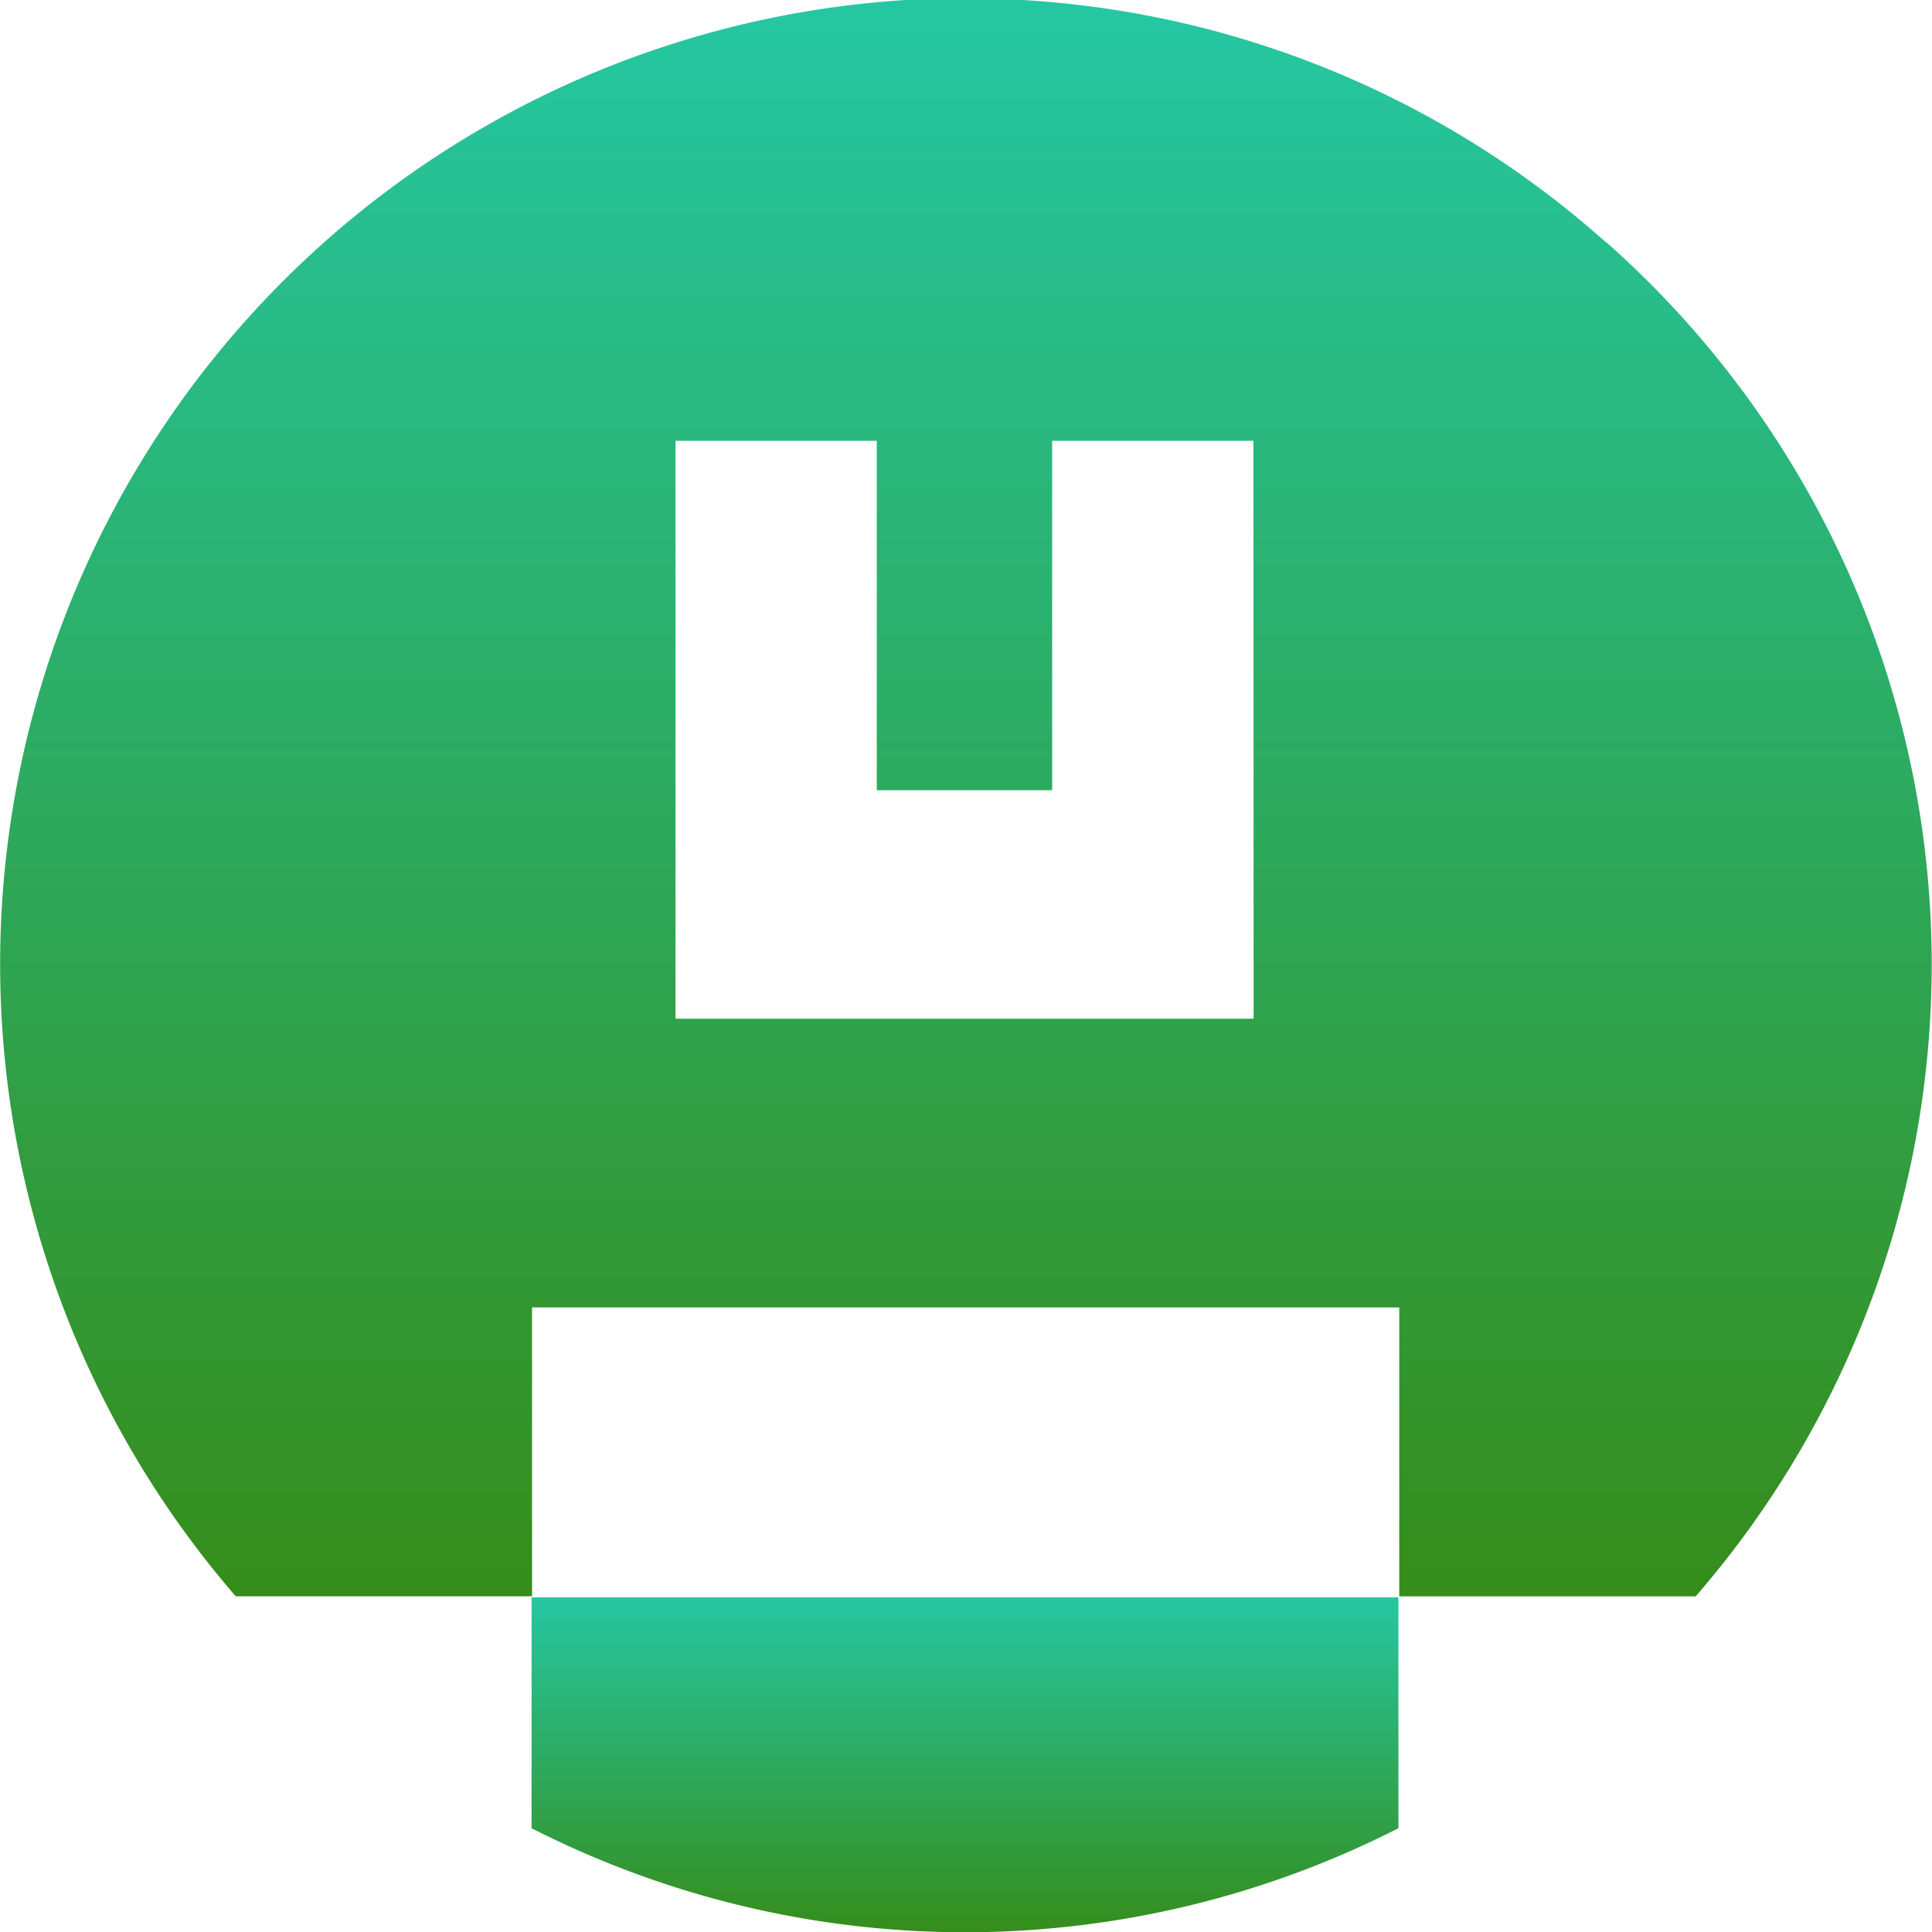 <svg xmlns="http://www.w3.org/2000/svg" xmlns:xlink="http://www.w3.org/1999/xlink" width="28.258" height="28.261" viewBox="0 0 28.258 28.261">
  <defs>
    <linearGradient id="linear-gradient" x1="0.5" x2="0.5" y2="1" gradientUnits="objectBoundingBox">
      <stop offset="0" stop-color="#25c7a2"/>
      <stop offset="1" stop-color="#358d1b"/>
    </linearGradient>
  </defs>
  <g id="Group_9728" data-name="Group 9728" transform="translate(-294.015 -196)">
    <path id="Path_22908" data-name="Path 22908" d="M23.5,3.544A14.044,14.044,0,0,0,14.968,0H13.259a14.129,14.129,0,0,0-9.8,23.348H7.793V19.123H20.477v4.226h4.335a14.1,14.1,0,0,0-1.3-19.8M18.347,14.9H9.891V6.447h2.944v5.111H15.4V6.447h2.944Z" transform="translate(294.004 196)" fill="url(#linear-gradient)"/>
    <path id="Path_22909" data-name="Path 22909" d="M6.064,18.19H18.743v3.378a13.966,13.966,0,0,1-12.679,0Z" transform="translate(295.726 201.172)" fill="url(#linear-gradient)"/>
  </g>
</svg>
